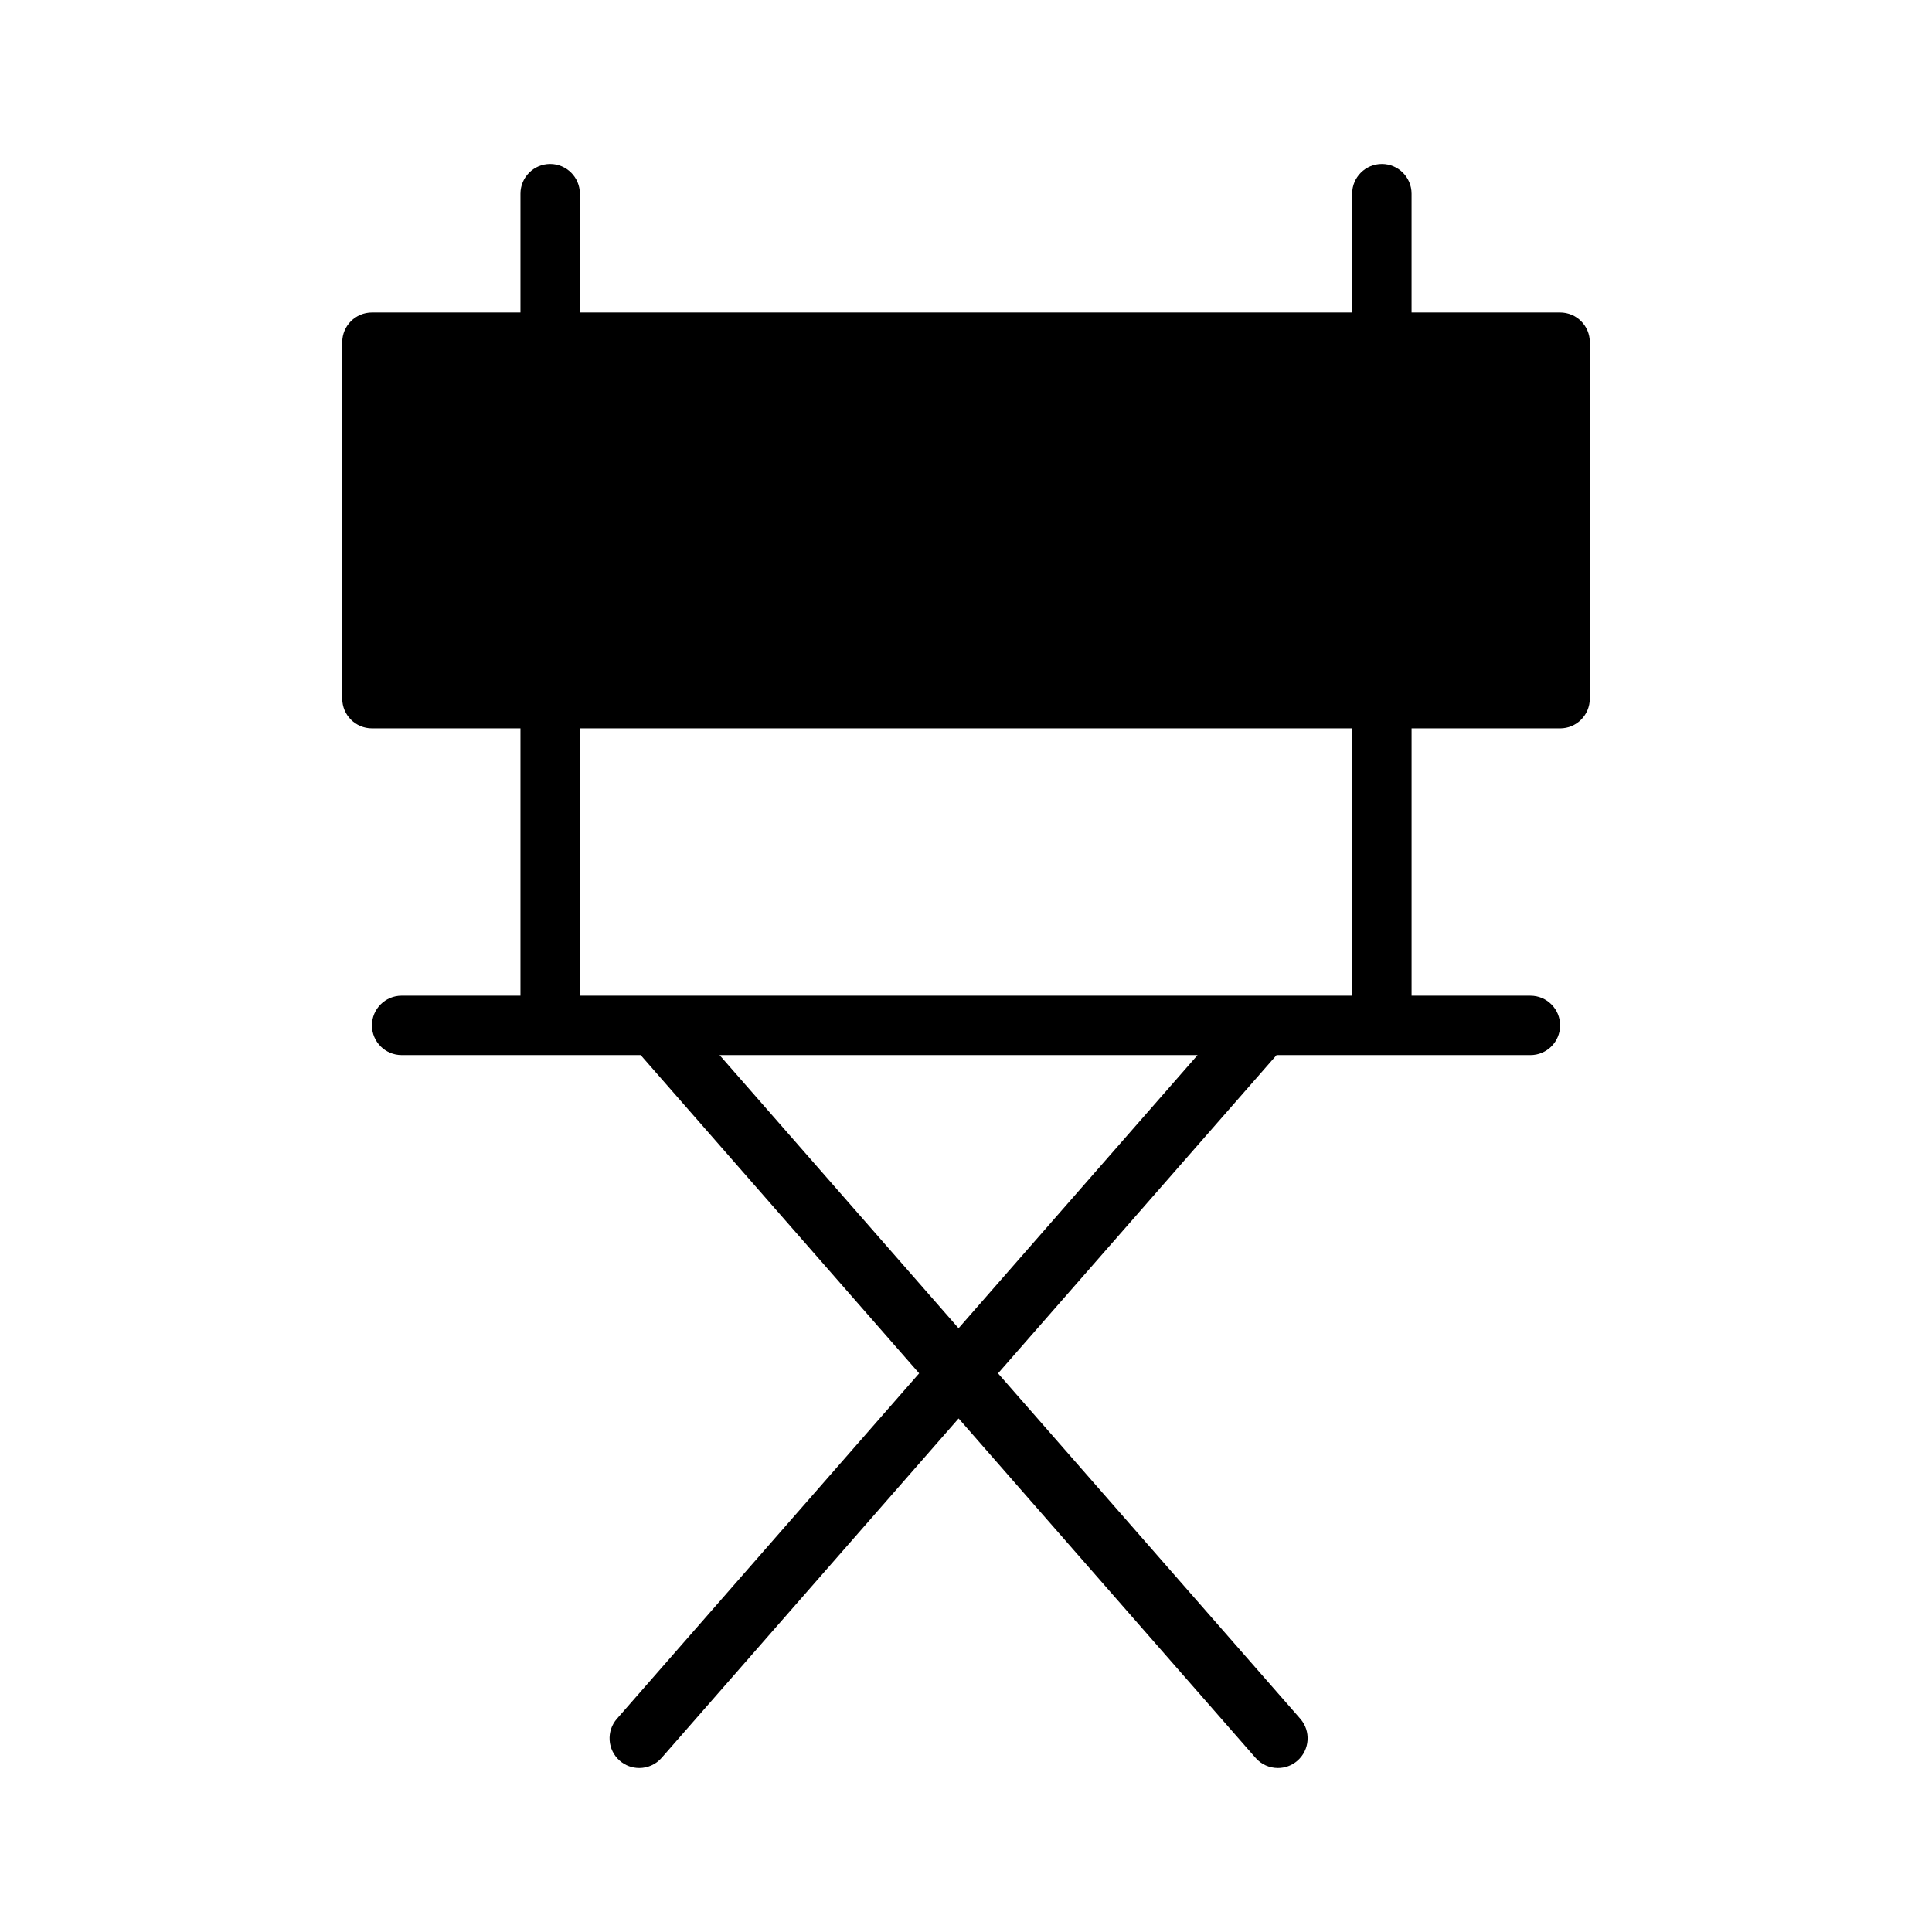 <?xml version="1.0" encoding="UTF-8"?>
<!-- Uploaded to: SVG Repo, www.svgrepo.com, Generator: SVG Repo Mixer Tools -->
<svg fill="#000000" width="800px" height="800px" version="1.1" viewBox="144 144 512 512" xmlns="http://www.w3.org/2000/svg">
 <path d="m557.44 226.81h-39.359v-31.488c0-4.344-3.519-7.871-7.871-7.871-4.352 0-7.871 3.527-7.871 7.871v31.488h-204.67v-31.488c0-4.344-3.527-7.871-7.871-7.871s-7.871 3.527-7.871 7.871v31.488h-39.359c-4.344 0-7.871 3.527-7.871 7.871v94.465c0 4.344 3.527 7.871 7.871 7.871h39.359v70.848h-31.488c-4.344 0-7.871 3.519-7.871 7.871 0 4.352 3.527 7.871 7.871 7.871h63.348l73.801 84.34-80.094 91.543c-2.867 3.266-2.535 8.242 0.738 11.109 1.488 1.305 3.336 1.941 5.18 1.941 2.188 0 4.367-0.906 5.926-2.691l78.703-89.945 78.695 89.945c1.555 1.785 3.734 2.691 5.926 2.691 1.844 0 3.691-0.637 5.18-1.945 3.273-2.867 3.606-7.84 0.746-11.109l-80.098-91.531 73.809-84.344h67.273c4.352 0 7.871-3.519 7.871-7.871 0-4.352-3.519-7.871-7.871-7.871h-31.488v-70.848h39.359c4.352 0 7.871-3.527 7.871-7.871l0.004-94.465c0-4.348-3.519-7.875-7.875-7.875zm-159.41 269.19-63.34-72.391h126.68zm104.3-88.133h-204.67v-70.848h204.67z"/>
</svg>